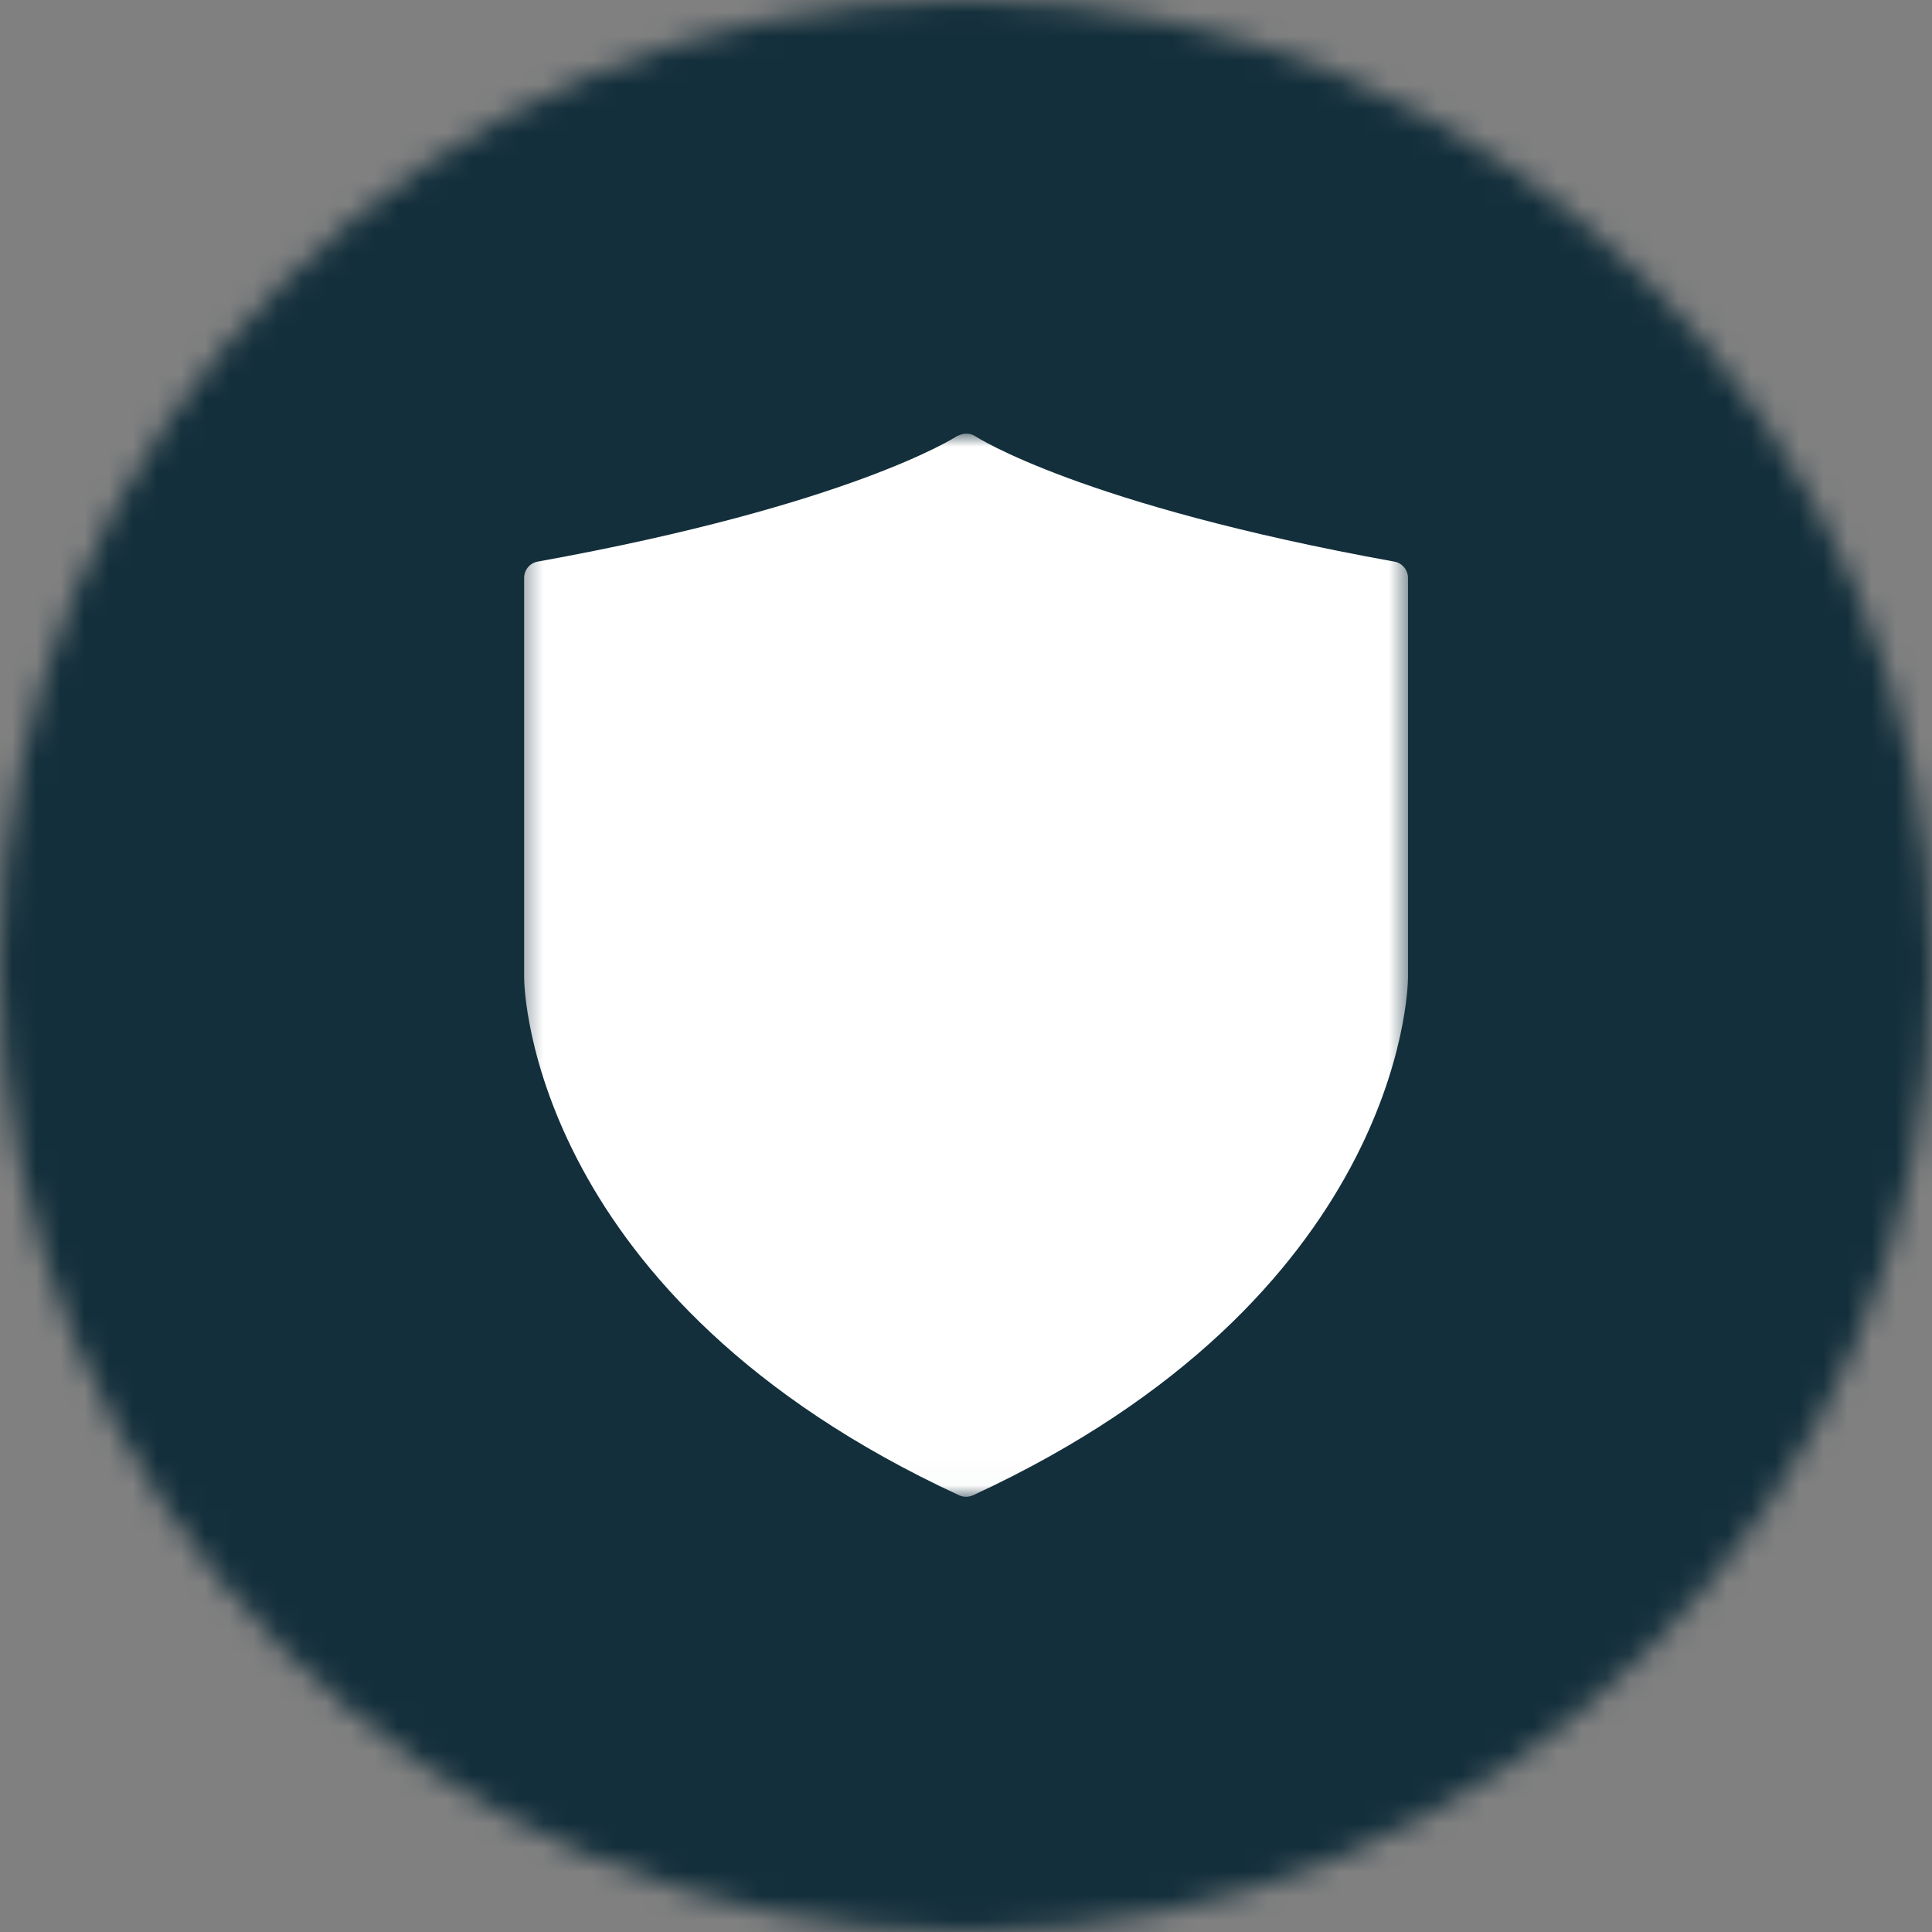 <svg width="80" height="80" viewBox="0 0 80 80" fill="none" xmlns="http://www.w3.org/2000/svg">
<rect x="0" y="0" width="80" height="80" fill="#808080" stroke="none"/>
<g clip-path="url(#clip0_4005_3566)">
<mask id="mask0_4005_3566" style="mask-type:luminance" maskUnits="userSpaceOnUse" x="0" y="0" width="80" height="80">
<path d="M40 0C17.906 0 0 17.906 0 40C0 62.094 17.906 80 40 80C62.094 80 80 62.094 80 40C80 17.906 62.094 0 40 0Z" fill="white"/>
</mask>
<g mask="url(#mask0_4005_3566)">
<path d="M88 -8H-8V88H88V-8Z" fill="#132F3B"/>
</g>
<mask id="mask1_4005_3566" style="mask-type:luminance" maskUnits="userSpaceOnUse" x="21" y="17" width="38" height="45">
<path d="M21.422 17.979H58.422V61.979H21.422V17.979Z" fill="white"/>
</mask>
<g mask="url(#mask1_4005_3566)">
<path d="M57.734 23.255C44.766 20.911 40.427 18.093 40.385 18.062C40.38 18.062 40.38 18.062 40.38 18.062C40.307 18.015 40.229 17.984 40.151 17.968C40.13 17.963 40.115 17.963 40.099 17.963C39.984 17.942 39.87 17.963 39.76 18.005C39.714 18.026 39.667 18.036 39.62 18.062C39.573 18.093 35.24 20.911 22.266 23.255C21.938 23.312 21.703 23.599 21.703 23.932V40.5C21.708 41.036 22.047 53.745 39.714 61.916C39.807 61.958 39.906 61.979 40 61.979C40.099 61.979 40.198 61.958 40.292 61.916C57.958 53.745 58.297 41.036 58.302 40.495V23.932C58.302 23.599 58.062 23.312 57.734 23.255Z" fill="white"/>
</g>
</g>
<defs>
<clipPath id="clip0_4005_3566">
<rect width="80" height="80" fill="white"/>
</clipPath>
</defs>
</svg>
